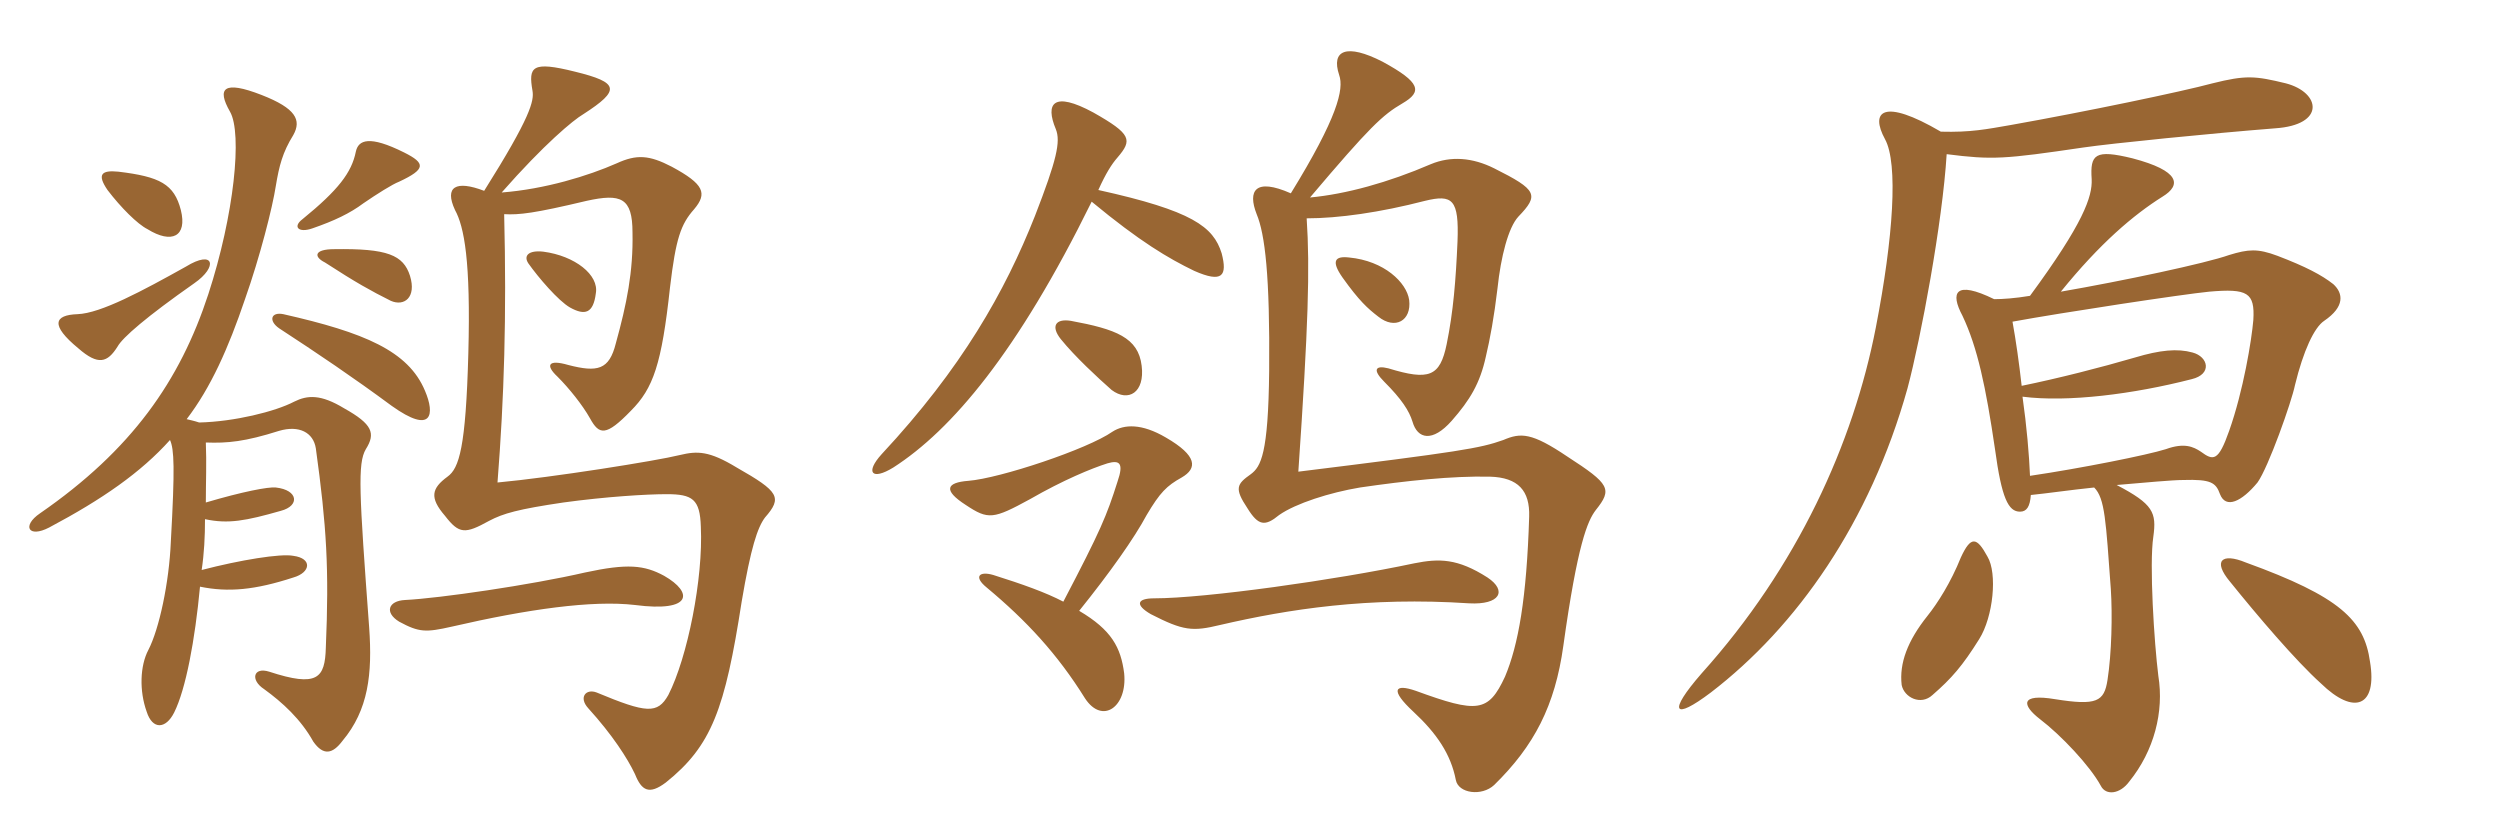 <svg xmlns="http://www.w3.org/2000/svg" xmlns:xlink="http://www.w3.org/1999/xlink" width="450" height="150"><path fill="#996633" padding="10" d="M76.50 70.35C73.50 63.15 65.55 59.85 51 56.55C48.75 56.10 48.30 57.75 50.25 59.10C57.15 63.60 63.60 67.95 70.50 73.05C77.85 78.30 78.30 74.55 76.50 70.35ZM30.60 79.20C31.35 80.85 31.50 84.15 30.75 97.50C30.45 104.85 28.65 113.25 26.70 117C25.20 119.85 25.05 124.35 26.40 128.10C27.45 131.40 29.85 131.25 31.35 128.25C33.45 124.05 35.10 115.20 36 105.60C41.10 106.65 45.90 106.20 52.80 103.95C55.95 103.05 56.25 100.50 52.80 100.05C50.55 99.60 43.20 100.80 36.30 102.60C36.75 99.60 36.90 96.60 36.90 93.45C41.10 94.35 44.25 93.75 50.55 91.95C54 91.05 53.70 88.20 49.65 87.75C48.30 87.60 43.65 88.50 37.05 90.45C37.05 86.85 37.20 83.25 37.05 79.65C40.95 79.80 44.10 79.50 50.25 77.55C53.85 76.50 56.40 77.85 56.85 80.70C58.80 94.80 59.25 102.45 58.65 116.55C58.50 122.10 57.15 123.75 48.45 120.90C45.60 120 45 122.40 47.55 124.05C50.85 126.45 54.15 129.45 56.40 133.50C58.20 136.05 59.85 135.75 61.65 133.35C66.30 127.80 67.05 121.35 66.45 112.95C64.65 88.65 64.35 83.40 65.85 80.85C67.65 78 67.05 76.35 61.95 73.50C57.75 70.95 55.35 71.10 52.95 72.30C49.50 74.10 42.15 75.90 35.85 76.05C34.95 75.75 34.20 75.60 33.60 75.45C37.95 69.75 41.10 62.70 44.10 53.85C46.80 46.20 49.05 37.35 49.65 33.45C50.25 29.85 50.85 27.45 52.80 24.30C54.30 21.60 53.25 19.50 47.10 17.10C40.20 14.40 39 15.90 41.40 20.10C43.65 24 42.15 38.70 37.50 52.95C32.40 68.55 23.70 81 7.20 92.40C3.90 94.65 5.10 96.90 8.85 94.95C18.45 89.85 25.35 85.05 30.60 79.20ZM34.95 51C39.30 48 38.55 44.85 33.45 48C25.65 52.35 18.15 56.40 13.95 56.55C9.75 56.70 9 58.50 14.10 62.70C17.70 65.85 19.35 65.25 21.15 62.40C22.05 60.75 26.40 57 34.95 51ZM73.80 49.65C72.60 45.90 69.75 44.70 60.15 44.85C56.55 44.85 56.40 46.20 58.50 47.25C64.05 50.85 66.75 52.35 70.35 54.15C72.75 55.20 75 53.55 73.80 49.65ZM32.55 37.80C31.35 33.15 28.80 31.80 21.30 30.90C18.30 30.60 17.40 31.35 19.35 34.20C21.75 37.35 24.75 40.35 26.55 41.25C30.90 43.95 33.75 42.60 32.55 37.80ZM72.75 27.45C66.45 24.30 64.50 25.20 64.05 27.30C63.30 31.05 60.90 34.20 54.45 39.45C52.65 40.80 53.70 42 56.25 41.10C60.15 39.75 63 38.40 65.40 36.60C67.80 34.95 70.65 33.15 71.85 32.70C76.65 30.45 76.65 29.40 72.75 27.45ZM119.55 103.65C115.95 101.70 112.95 101.40 105.30 103.05C95.55 105.30 79.05 107.70 72.90 108C69.90 108.15 69.15 110.25 71.85 111.90C75.45 113.85 76.65 113.85 81.30 112.80C94.95 109.65 106.65 108 114.30 108.90C124.65 110.25 124.80 106.65 119.55 103.65ZM107.25 52.80C107.85 49.50 103.50 46.05 97.80 45.30C95.10 45 94.20 46.05 95.10 47.40C96.90 49.95 100.50 54.15 102.60 55.35C105.30 56.85 106.80 56.40 107.25 52.80ZM90.75 38.55C93.45 38.70 96.15 38.40 105.60 36.15C111.75 34.80 113.85 35.55 113.85 41.85C114 48.90 112.80 54.75 110.85 61.80C109.65 66.60 107.55 67.05 102.30 65.70C98.70 64.65 98.10 65.70 100.35 67.80C102.45 69.90 104.85 72.90 106.20 75.30C107.85 78.30 109.05 78.60 113.55 73.95C117.60 69.90 119.10 65.55 120.60 51.75C121.65 42.90 122.55 40.35 124.95 37.65C127.35 34.80 126.75 33.15 120.90 30C116.85 27.90 114.60 27.75 111 29.40C105.90 31.65 98.10 34.05 90.30 34.65C97.95 25.95 103.20 21.60 105 20.55C111.75 16.20 111.45 14.85 103.50 12.90C95.70 10.95 95.10 12 95.85 16.35C96.15 18.15 95.55 21 87.15 34.35C82.05 32.40 79.95 33.60 81.90 37.80C83.55 40.80 84.75 46.95 84.30 63.60C83.85 80.55 82.65 84.30 80.55 85.80C77.70 87.90 77.25 89.55 80.10 92.85C82.65 96.15 83.70 96.15 88.05 93.75C90.60 92.40 93.30 91.65 101.40 90.45C109.05 89.40 116.40 88.95 120 88.95C124.65 88.95 126 89.85 126.15 94.80C126.60 104.10 123.75 118.35 120.30 125.10C118.35 128.55 116.40 128.40 107.40 124.65C105.45 123.90 104.10 125.55 105.90 127.50C110.25 132.30 112.95 136.50 114.30 139.35C115.50 142.35 116.85 143.10 119.85 140.85C128.10 134.25 130.50 127.65 133.50 108.30C135.15 98.55 136.35 94.95 137.70 93.15C140.85 89.55 140.25 88.50 132.60 84.15C127.65 81.15 125.55 81.15 122.40 81.90C118.20 82.95 99.30 85.95 89.55 86.85C90.75 71.55 91.20 57 90.75 38.55ZM267.75 103.95C262.35 100.50 259.05 100.50 254.55 101.40C240.45 104.40 216.90 107.70 207.75 107.70C204.60 107.70 204.30 108.90 207.15 110.55C213 113.55 214.65 113.70 219.60 112.50C231.90 109.65 246.30 107.40 264.45 108.60C270 108.90 271.35 106.35 267.75 103.95ZM253.65 54C253.20 50.85 249.15 46.95 242.85 46.35C240.30 46.05 239.55 46.95 241.65 49.95C244.65 54.15 246.15 55.50 248.10 57C251.10 59.40 254.10 57.75 253.65 54ZM232.35 34.80C225.90 31.95 224.55 34.35 226.20 38.55C227.70 42.15 228.60 49.65 228.45 66.75C228.30 81.75 226.95 84 225.15 85.35C222.60 87.15 222.15 87.90 224.55 91.50C226.50 94.65 227.70 94.80 230.25 92.70C233.25 90.60 239.40 88.65 244.80 87.75C253.05 86.55 261.30 85.65 268.20 85.80C273.30 85.95 275.40 88.35 275.25 93C274.80 107.70 273.30 116.10 270.90 121.80C267.90 128.25 265.95 128.40 254.85 124.35C250.95 123 250.20 124.20 254.40 128.10C258.60 132 261.15 135.75 262.05 140.40C262.50 142.80 266.70 143.40 268.95 141.30C276.15 134.25 279.90 127.05 281.40 116.25C283.95 97.95 285.75 93.75 287.25 91.80C290.25 88.05 289.80 87.15 282.15 82.20C275.70 77.85 273.75 77.85 270.60 79.20C266.40 80.70 262.80 81.30 233.70 84.90C235.50 58.65 235.80 48.30 235.20 39.30C240.90 39.30 248.40 38.25 256.50 36.15C261.45 34.95 262.65 35.85 262.35 43.50C262.05 50.40 261.60 56.10 260.40 61.95C259.20 67.80 257.25 68.55 249.90 66.30C247.50 65.70 247.05 66.60 249.15 68.70C252.30 71.85 253.65 73.95 254.25 75.90C255.15 79.05 257.85 79.65 261.30 75.75C264.60 72 266.40 69 267.45 64.20C268.20 61.05 268.95 57 269.55 51.90C270.15 46.20 271.50 40.95 273.30 39C277.05 35.10 276.75 34.20 268.95 30.30C265.05 28.35 261.15 28.05 257.55 29.55C249.90 32.85 242.25 34.95 235.80 35.55C246.60 22.80 248.85 20.70 252.45 18.60C256.05 16.50 255.75 14.85 248.85 11.10C242.40 7.80 239.55 9 241.05 13.50C241.95 16.05 240.75 21.15 232.35 34.80ZM205.50 65.85C204.90 60.75 200.85 59.25 192.75 57.75C189.90 57.30 189.15 58.80 190.95 61.05C193.50 64.20 197.55 67.95 200.10 70.20C203.10 72.45 206.10 70.65 205.50 65.85ZM194.25 109.95C199.80 103.05 204.15 96.90 206.40 92.70C208.80 88.65 210 87.45 212.70 85.95C215.55 84.30 215.55 82.05 209.85 78.75C205.50 76.20 202.35 76.35 200.25 77.70C195.75 80.85 180 86.10 174.30 86.55C170.40 86.85 169.65 88.20 173.85 90.90C177.90 93.60 178.80 93.45 185.40 89.85C191.40 86.40 196.50 84.30 199.35 83.40C201.45 82.80 202.35 83.25 201.15 86.70C199.20 92.85 198.15 95.40 191.40 108.30C188.25 106.65 184.05 105.15 178.80 103.50C176.25 102.75 175.20 103.80 177.60 105.75C184.80 111.75 190.35 117.75 195.30 125.70C198.45 130.50 202.95 127.20 202.35 121.20C201.75 116.55 200.10 113.40 194.25 109.95ZM196.50 36.30C205.20 43.50 210.30 46.50 214.95 48.75C220.05 51 220.95 49.65 219.90 45.60C218.40 40.80 214.65 37.95 197.70 34.20C199.05 31.20 200.10 29.55 201.15 28.35C203.85 25.20 203.70 24.15 196.80 20.25C189.60 16.35 188.10 18.60 190.05 23.25C190.95 25.50 190.20 28.80 186.30 38.85C180.90 52.50 173.10 66.30 158.70 81.75C155.70 85.05 156.90 86.55 160.80 84.15C171.30 77.40 183.15 63.45 196.50 36.30ZM411.45 15C405.90 13.65 404.25 13.50 398.25 15C392.70 16.50 375.45 20.10 361.95 22.50C357.60 23.25 354.75 23.85 349.35 23.70C338.85 17.55 336.60 20.10 339.30 25.05C341.70 29.40 340.80 42.75 337.65 58.95C333.60 79.80 323.55 102 306.30 121.20C300.15 128.25 301.20 129.75 307.95 124.65C323.40 112.80 336.60 94.05 343.35 69.90C345.75 60.90 349.65 40.05 350.40 27.75C358.65 28.80 360.75 28.65 375 26.55C380.10 25.80 398.10 24 409.50 23.10C418.65 22.50 417.75 16.65 411.45 15ZM420 51.15C417.90 49.50 415.05 48 409.95 46.05C406.35 44.70 404.70 44.85 401.25 45.90C397.05 47.40 382.20 50.55 370.95 52.50C378 43.80 384 38.70 389.25 35.40C392.70 33.30 392.40 30.75 383.85 28.50C377.10 26.85 376.20 27.75 376.50 32.25C376.65 35.40 375 40.20 365.40 53.25C362.70 53.70 360.45 53.85 358.95 53.85C351.90 50.40 351 52.65 353.25 56.85C355.95 62.55 357.45 69.60 359.10 80.85C360.30 89.70 361.50 92.10 363.60 92.10C364.80 92.10 365.40 91.20 365.55 89.10C368.55 88.80 372.60 88.20 376.95 87.75C378.90 89.70 379.05 93.75 379.95 106.05C380.25 110.70 380.10 117.60 379.35 122.40C378.75 126.30 377.40 127.05 369.90 125.85C363.60 124.80 363.90 126.90 367.20 129.45C370.95 132.30 376.20 137.85 378.15 141.45C379.05 143.25 381.60 142.95 383.25 140.70C387.75 135.15 389.55 128.10 388.50 121.65C387.75 115.65 386.85 101.55 387.60 96.60C388.20 92.25 387.60 90.75 381 87.30C386.25 86.85 391.05 86.40 393 86.40C397.95 86.25 398.85 86.85 399.60 88.95C400.65 91.65 403.50 90.30 406.35 86.85C408.30 84.15 412.50 72.30 413.10 69.30C414.60 63.15 416.55 58.95 418.35 57.75C422.10 55.20 421.80 52.80 420 51.15ZM357.75 100.20C355.80 96.60 354.75 96.45 352.95 100.35C351.15 104.85 348.75 108.60 346.95 110.85C343.35 115.35 341.85 119.40 342.30 123.30C342.75 125.55 345.75 127.05 347.85 125.10C351.30 122.10 353.25 119.85 356.25 115.05C358.80 111 359.55 103.20 357.75 100.20ZM426.60 119.10C425.55 111.60 421.20 107.40 404.25 101.25C399.90 99.45 398.25 100.95 401.40 104.70C406.35 110.85 413.25 118.95 417.75 123C423.75 128.85 427.95 127.20 426.60 119.10ZM405.60 57.60C405.30 61.20 403.80 70.35 401.25 77.55C399.30 83.10 398.40 82.95 396.15 81.30C394.80 80.40 393.15 79.65 389.85 80.85C386.55 81.90 374.55 84.30 365.40 85.65C365.25 81.90 364.80 76.65 364.05 71.40C372.15 72.45 384 70.95 394.50 68.25C398.25 67.35 397.50 64.20 394.65 63.45C391.95 62.70 388.80 63 384.30 64.35C378.15 66.15 370.50 68.10 363.90 69.45C363.45 65.40 362.85 61.20 362.25 57.90C371.25 56.25 393 52.95 397.65 52.50C404.55 51.90 405.90 52.65 405.60 57.60Z"/></svg>